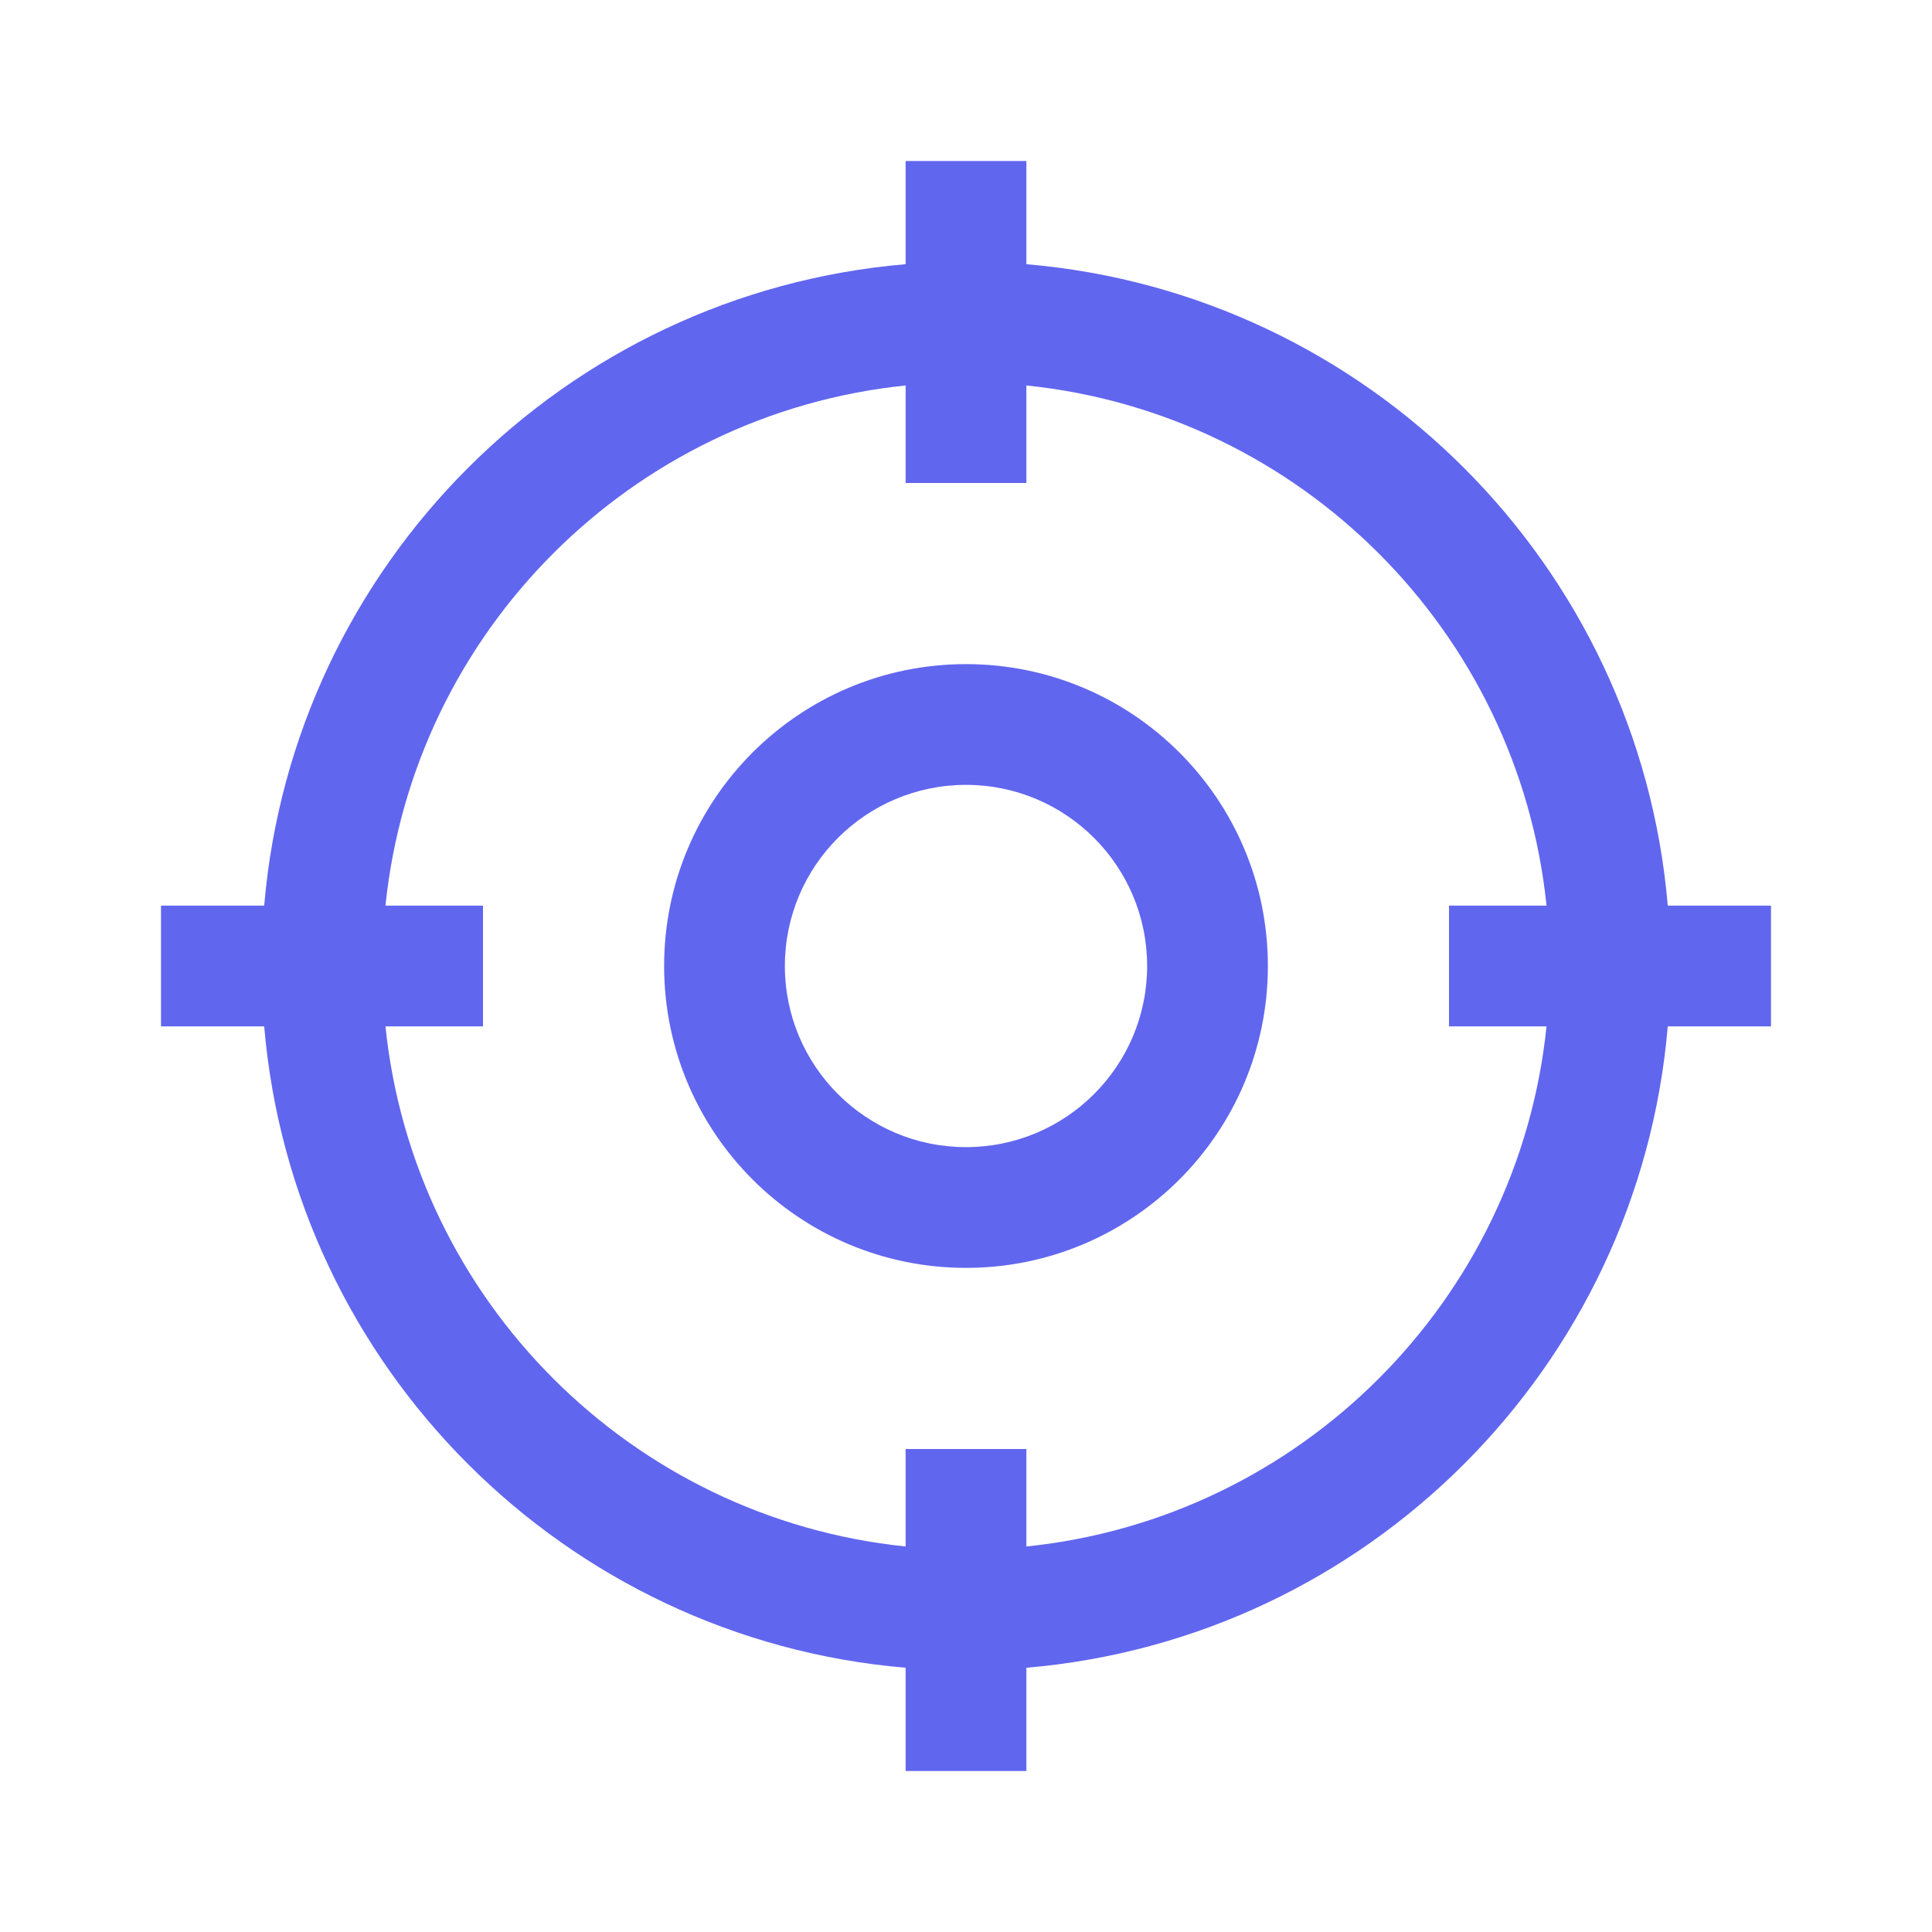 <svg width="48" height="48" viewBox="0 0 48 48" fill="none" xmlns="http://www.w3.org/2000/svg">
<path d="M25.5 4V6.564C33.968 7.283 40.717 14.032 41.435 22.5H44V25.5H41.435C40.717 33.968 33.968 40.716 25.5 41.435V44H22.5V41.435C14.032 40.716 7.283 33.968 6.564 25.5H4V22.5H6.564C7.283 14.032 14.032 7.283 22.5 6.564V4H25.5ZM25.5 12H22.5V9.577C15.69 10.277 10.277 15.69 9.577 22.5H12V25.5H9.577C10.277 32.31 15.69 37.722 22.5 38.422V36H25.5V38.422C32.31 37.722 37.723 32.31 38.423 25.5H36V22.5H38.423C37.723 15.69 32.31 10.277 25.5 9.577V12ZM28.5 24C28.5 21.515 26.485 19.5 24 19.5C21.515 19.5 19.5 21.515 19.5 24C19.5 26.485 21.515 28.5 24 28.5C26.485 28.5 28.5 26.485 28.5 24ZM31.5 24C31.5 28.142 28.142 31.5 24 31.5C19.858 31.5 16.5 28.142 16.5 24C16.5 19.858 19.858 16.5 24 16.5C28.142 16.5 31.5 19.858 31.5 24Z" fill="#6166EF"/>
</svg>

